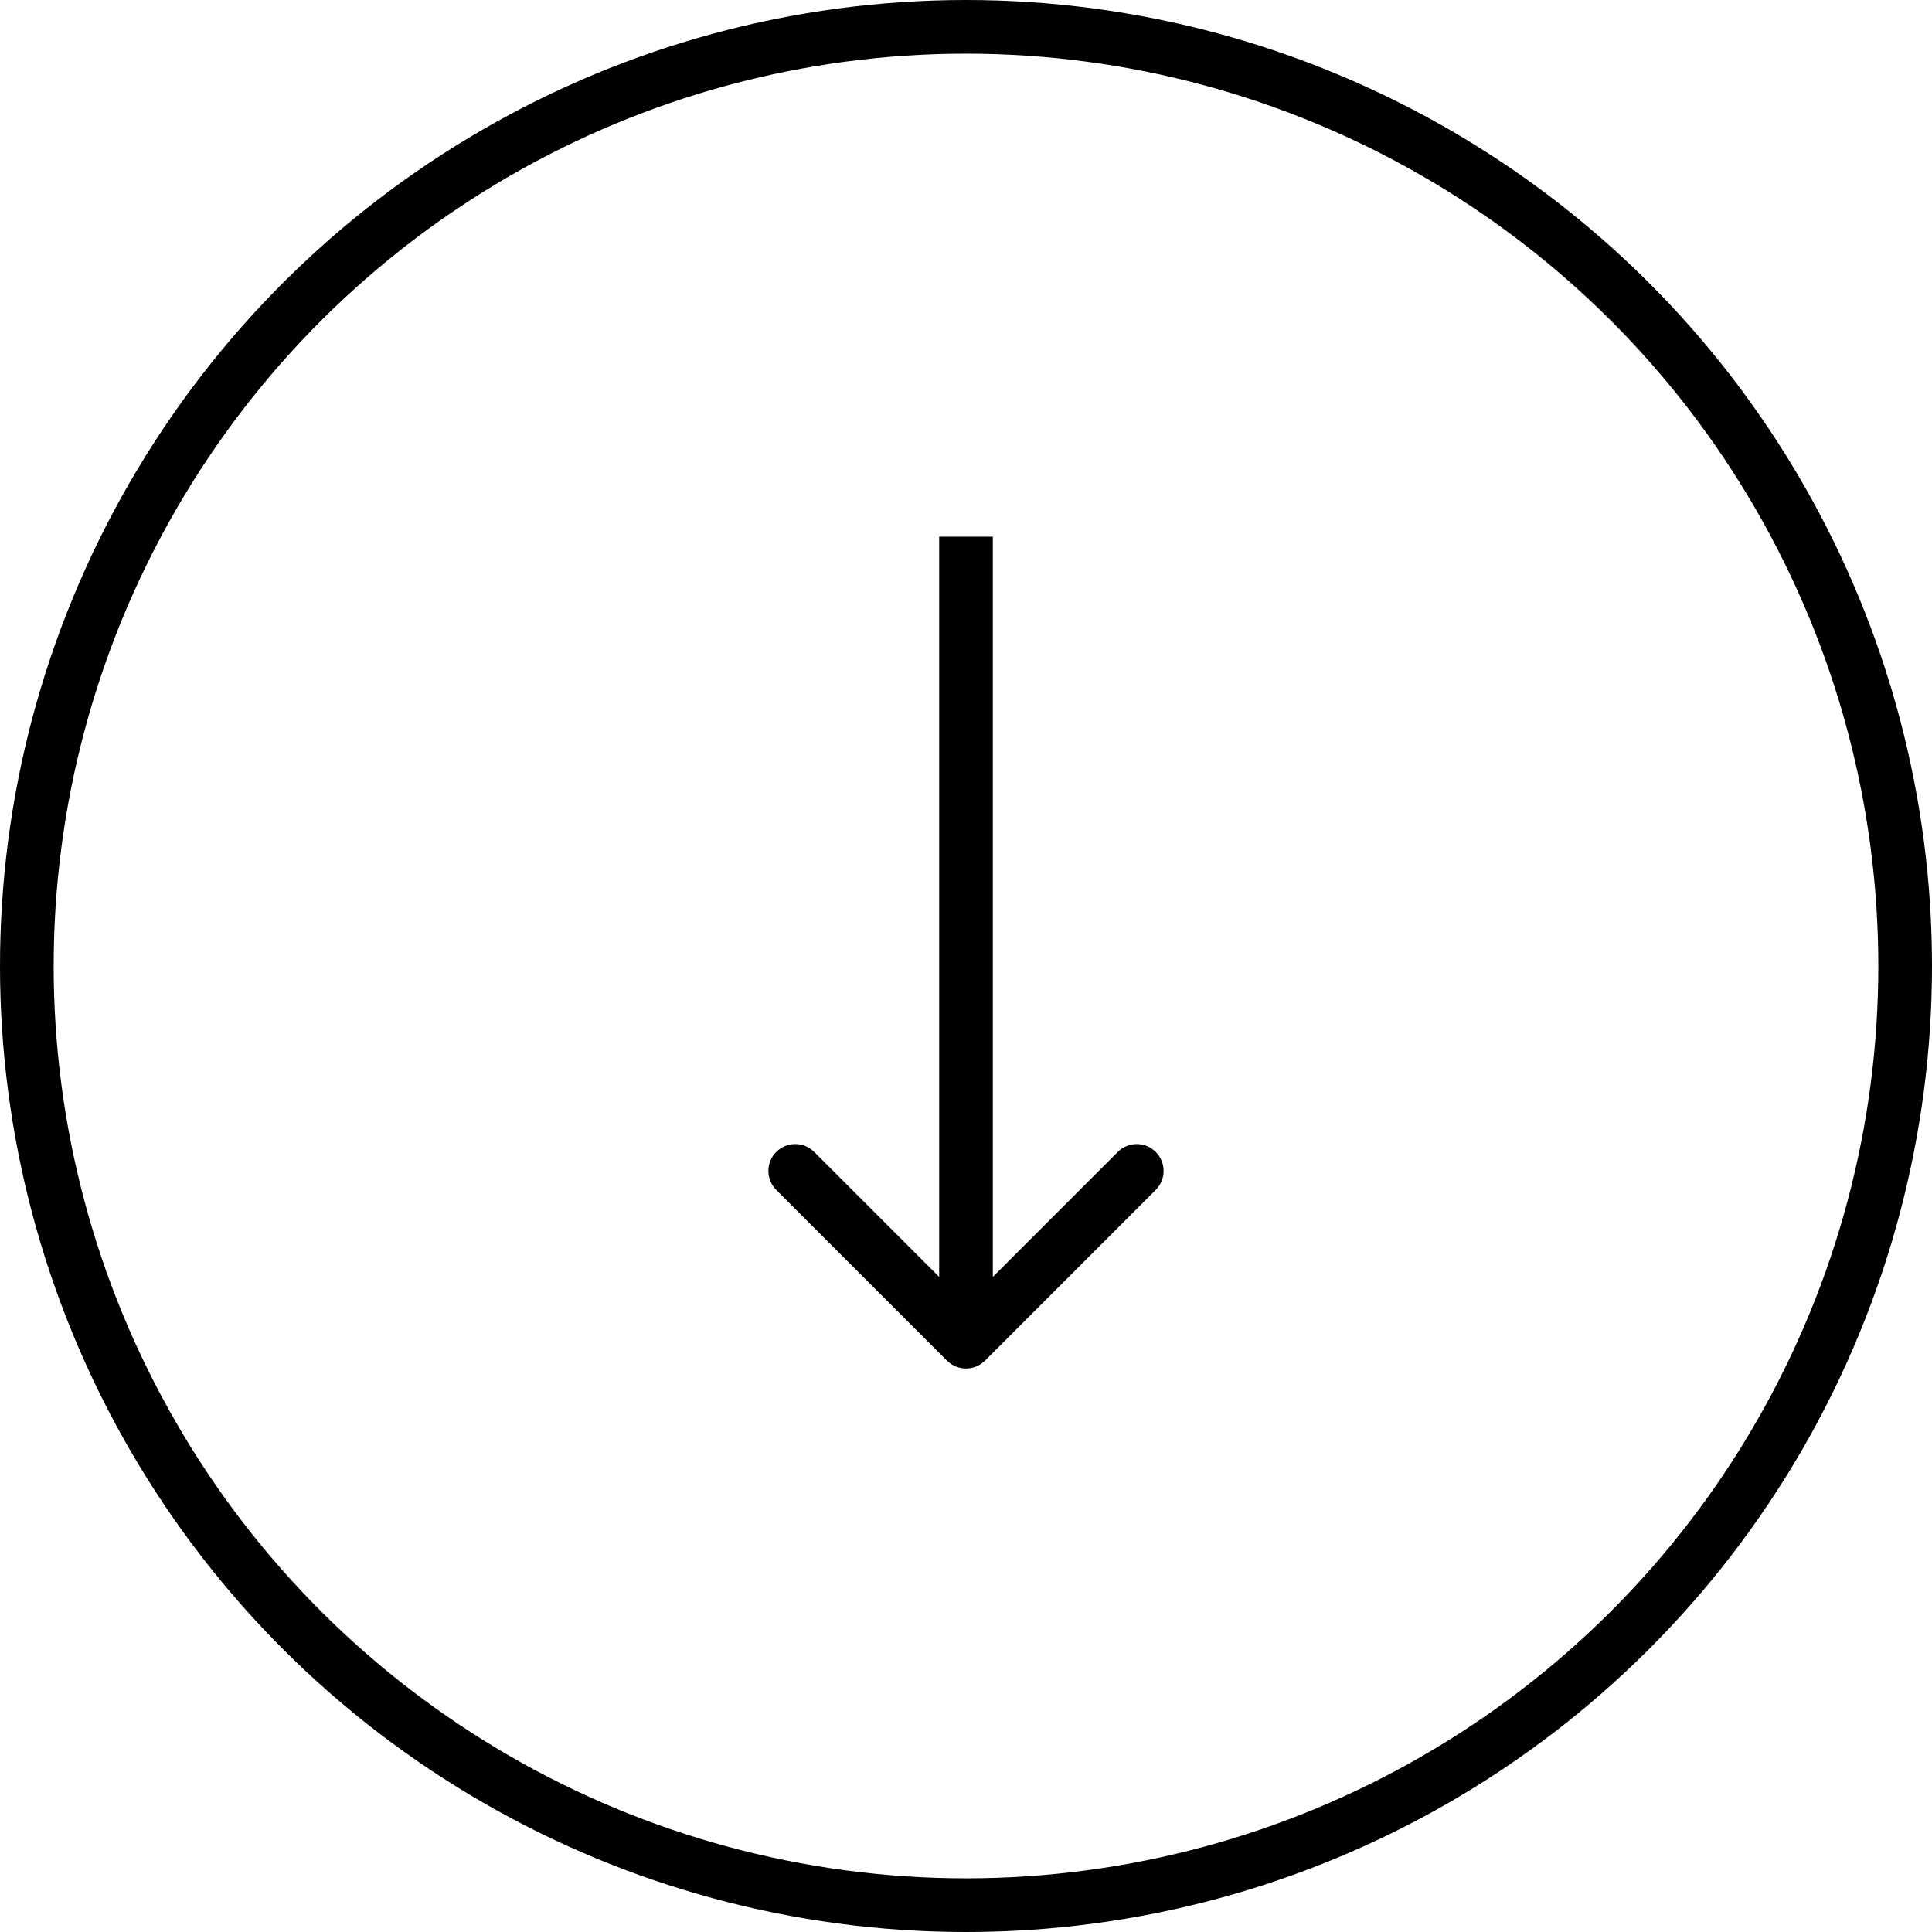 <svg xmlns="http://www.w3.org/2000/svg" width="36" height="36" viewBox="0 0 36 36" fill="none"><circle cx="18" cy="18" r="17.5" transform="rotate(90 18 18)" stroke="black"></circle><path d="M17.646 25.354C17.842 25.549 18.158 25.549 18.354 25.354L21.535 22.172C21.731 21.976 21.731 21.66 21.535 21.465C21.34 21.269 21.024 21.269 20.828 21.465L18 24.293L15.172 21.465C14.976 21.269 14.66 21.269 14.464 21.465C14.269 21.66 14.269 21.976 14.464 22.172L17.646 25.354ZM17.5 10L17.5 25L18.5 25L18.5 10L17.5 10Z" fill="black"></path></svg>